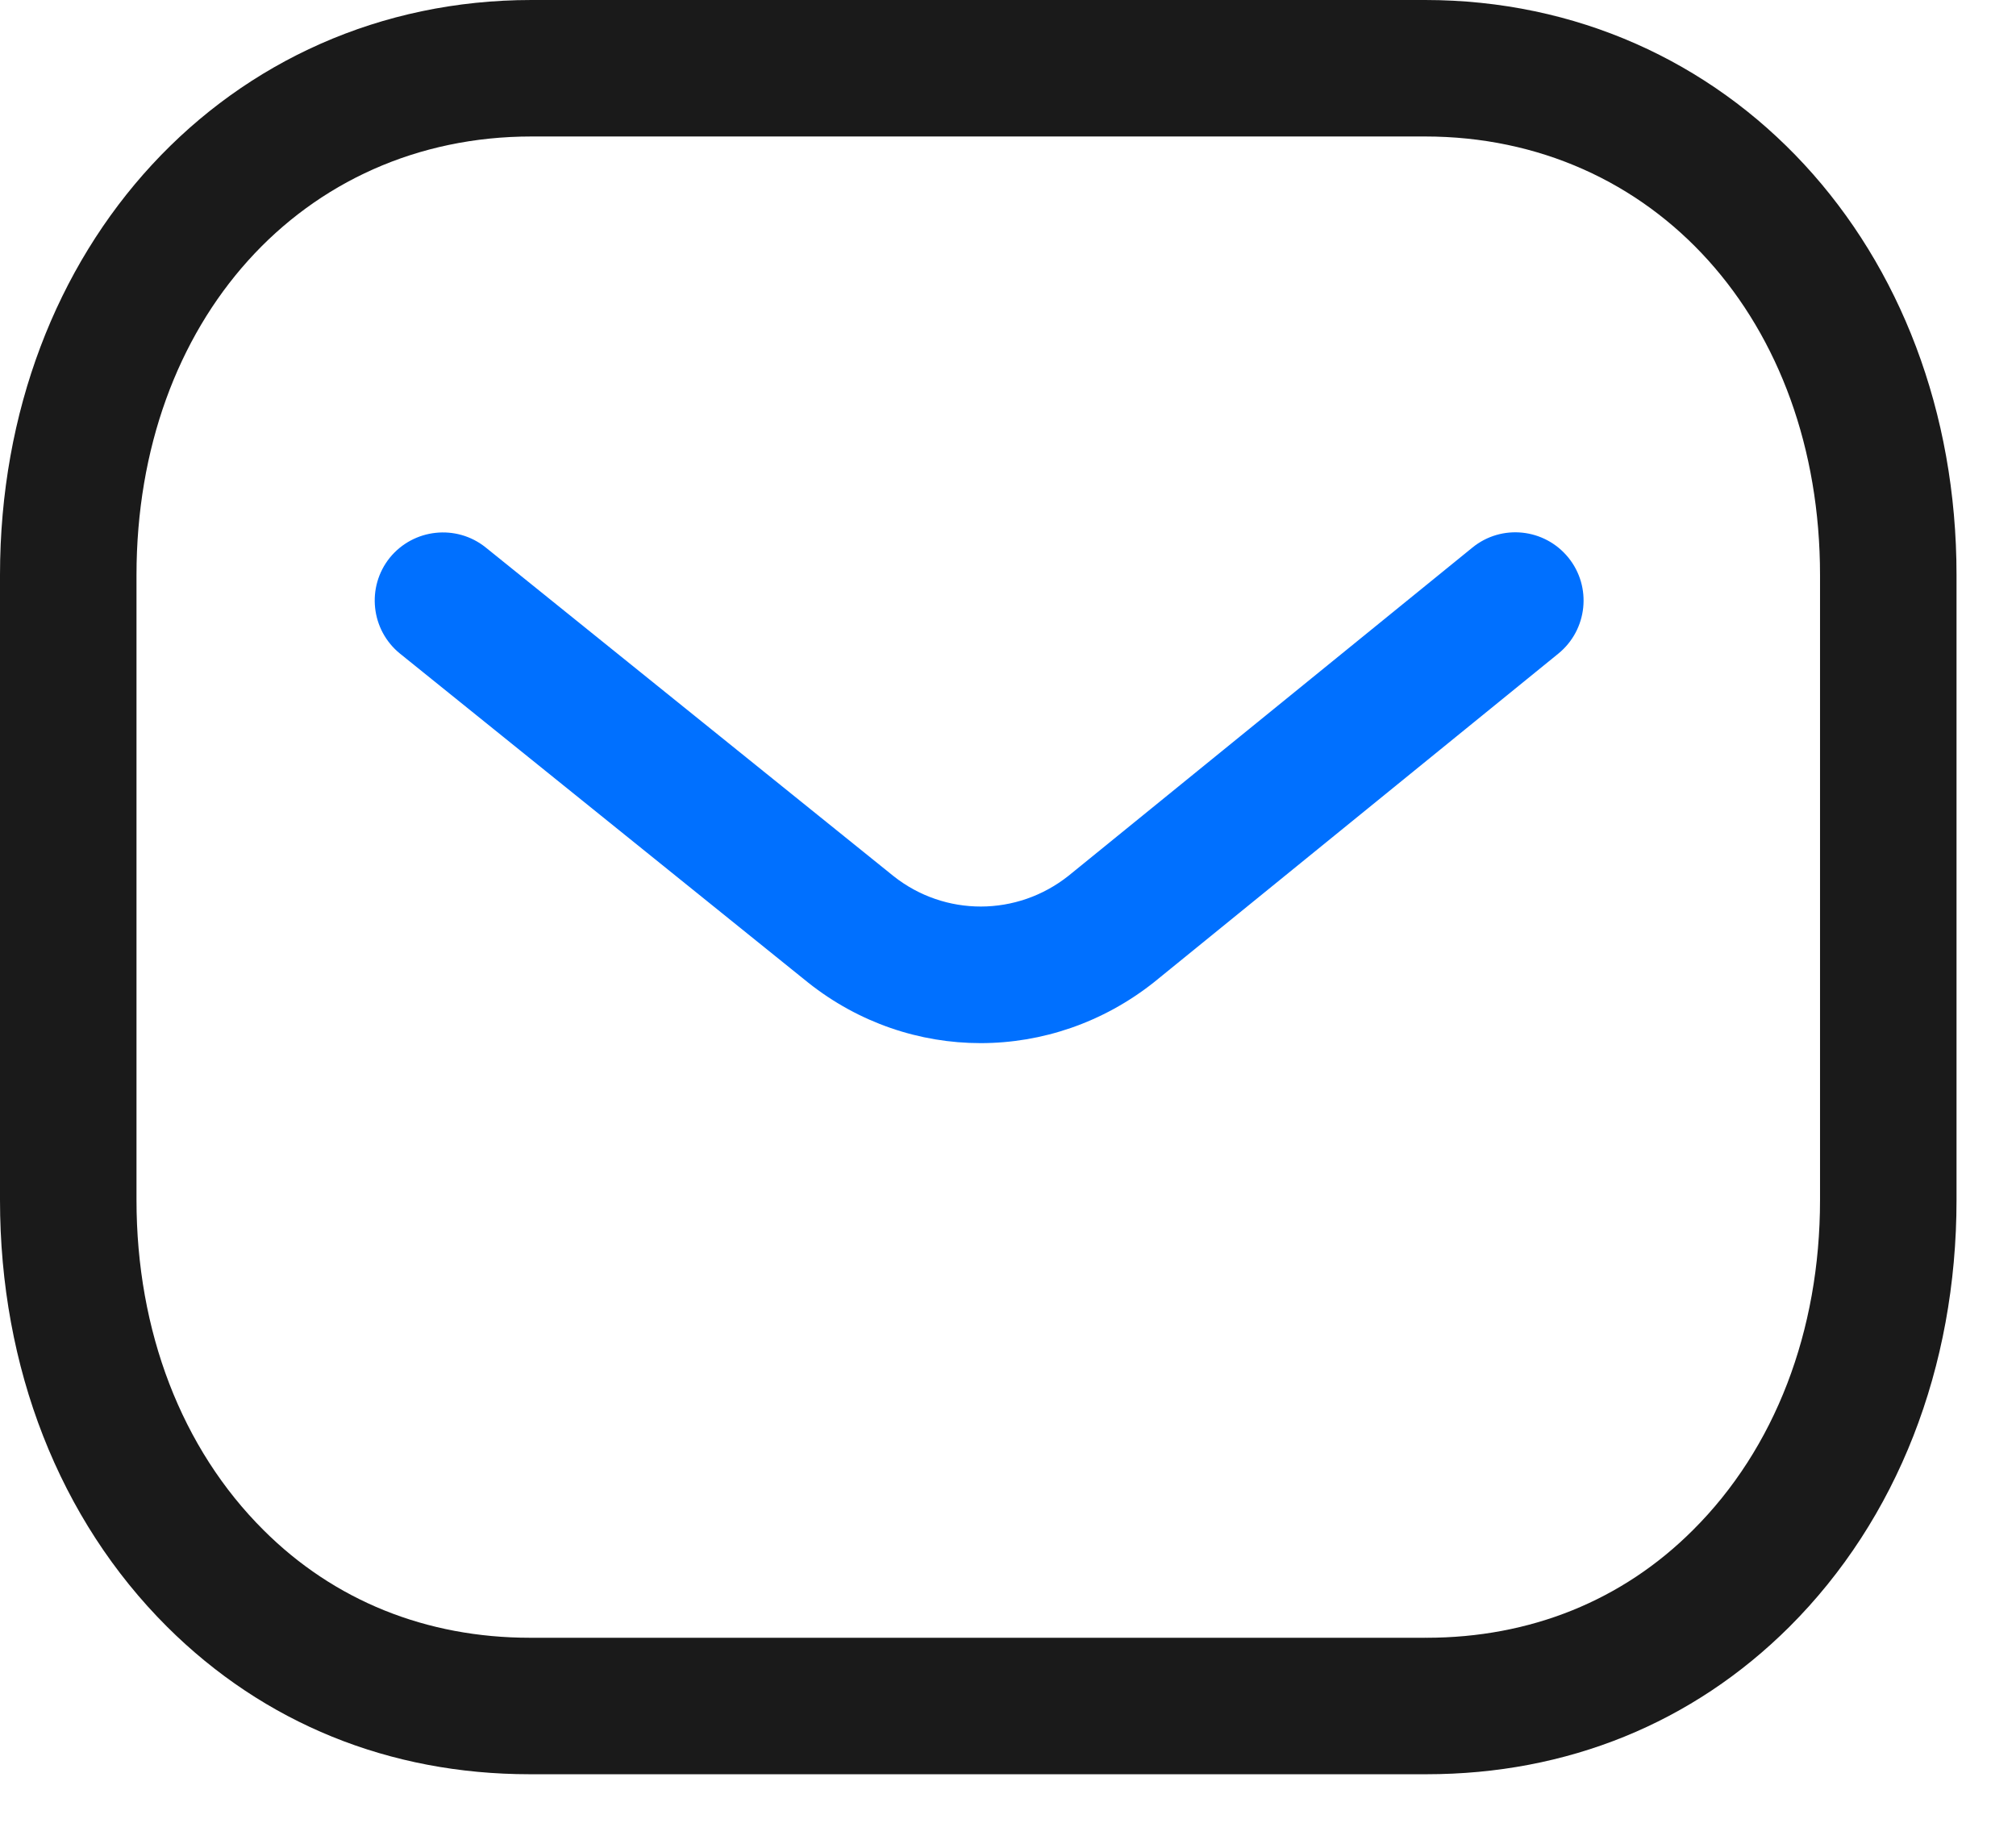 <svg width="24" height="22" viewBox="0 0 24 22" fill="none" xmlns="http://www.w3.org/2000/svg">
<path fill-rule="evenodd" clip-rule="evenodd" d="M11.674 12.42C10.95 12.42 10.227 12.18 9.623 11.701L4.764 7.784C4.414 7.502 4.36 6.99 4.64 6.641C4.923 6.293 5.434 6.238 5.783 6.519L10.638 10.432C11.248 10.915 12.107 10.915 12.721 10.427L17.527 6.521C17.875 6.236 18.387 6.29 18.671 6.639C18.953 6.987 18.9 7.498 18.552 7.782L13.738 11.695C13.129 12.178 12.401 12.42 11.674 12.42Z" fill="#0070FF"/>
<path fill-rule="evenodd" clip-rule="evenodd" d="M16.964 19.5C16.966 19.498 16.975 19.5 16.981 19.5C18.217 19.5 19.314 19.058 20.154 18.218C21.13 17.247 21.667 15.85 21.667 14.287V6.847C21.667 3.821 19.689 1.625 16.964 1.625H6.328C3.603 1.625 1.625 3.821 1.625 6.847V14.287C1.625 15.85 2.162 17.247 3.137 18.218C3.978 19.058 5.075 19.5 6.31 19.5H16.964ZM6.307 21.125C4.636 21.125 3.143 20.518 1.99 19.37C0.706 18.09 0 16.285 0 14.287V6.847C0 2.943 2.72 0 6.328 0H16.964C20.571 0 23.292 2.943 23.292 6.847V14.287C23.292 16.285 22.585 18.09 21.302 19.37C20.15 20.517 18.656 21.125 16.981 21.125H6.307Z" fill="#1A1A1A"/>
</svg>
